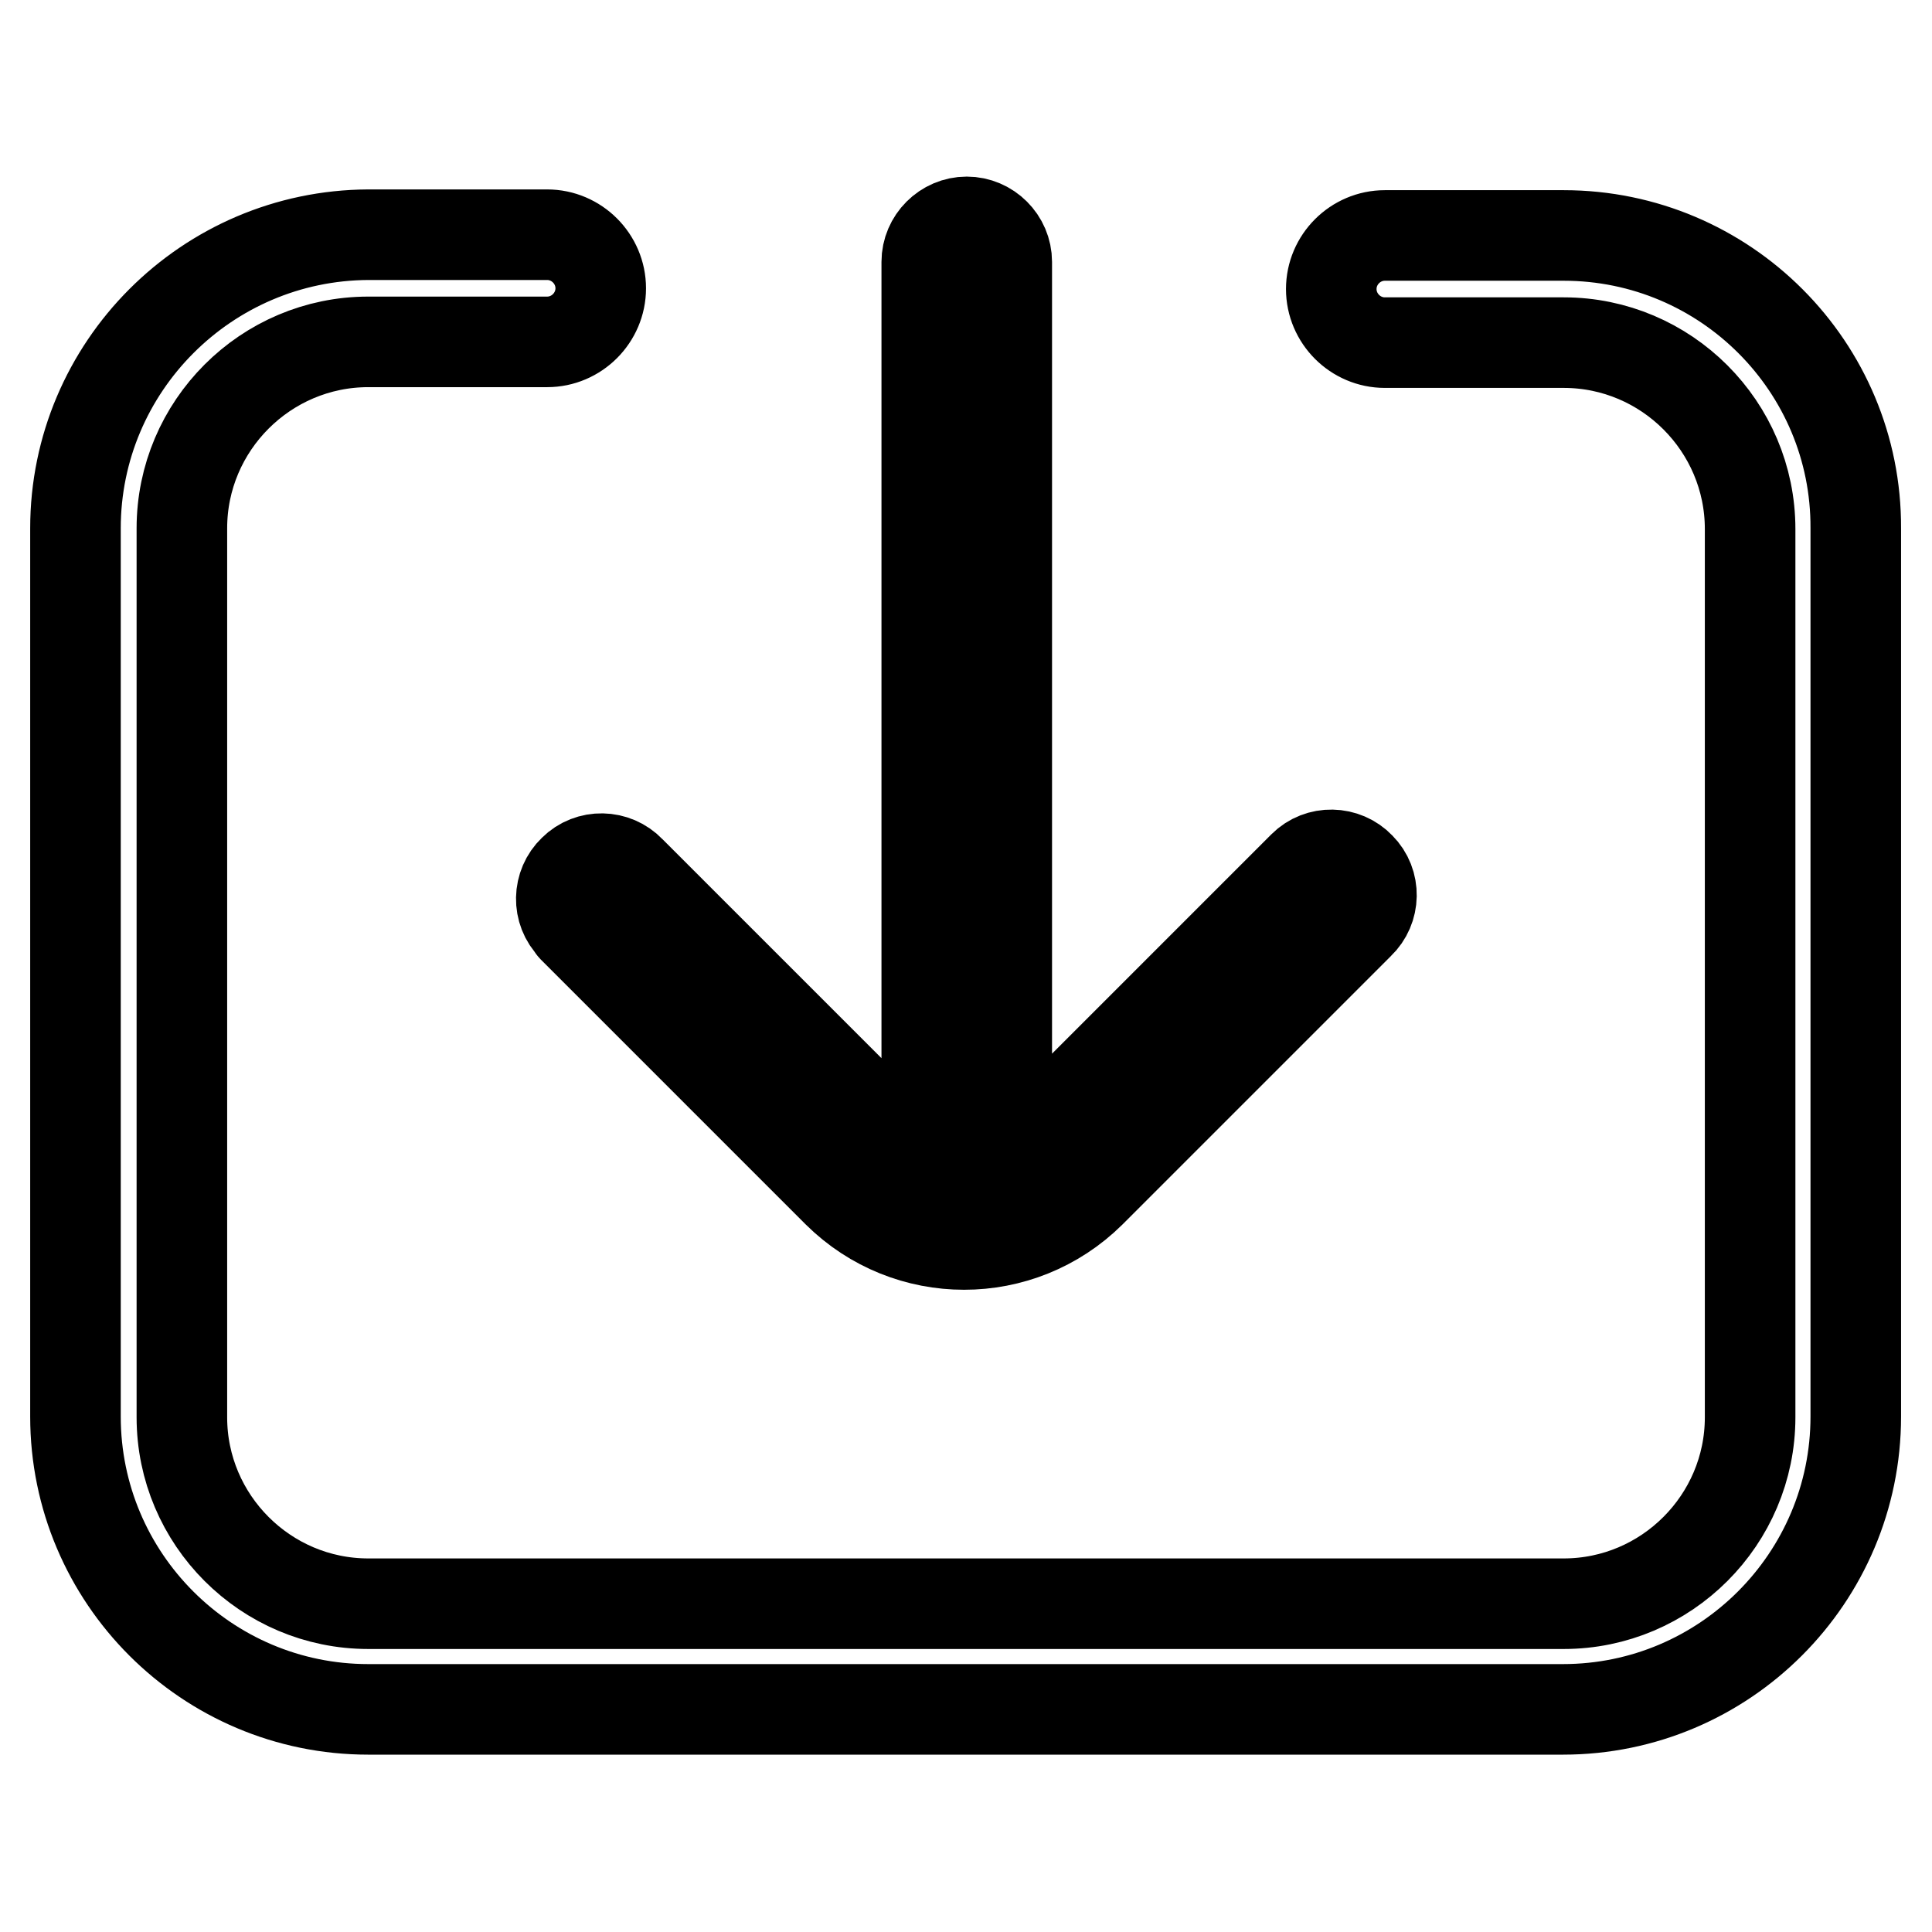 <?xml version="1.0" encoding="utf-8"?>
<!-- Svg Vector Icons : http://www.onlinewebfonts.com/icon -->
<!DOCTYPE svg PUBLIC "-//W3C//DTD SVG 1.1//EN" "http://www.w3.org/Graphics/SVG/1.1/DTD/svg11.dtd">
<svg version="1.1" xmlns="http://www.w3.org/2000/svg" xmlns:xlink="http://www.w3.org/1999/xlink" x="0px" y="0px" viewBox="0 0 256 256" enable-background="new 0 0 256 256" xml:space="preserve">
<g> <path stroke-width="12" fill-opacity="0" stroke="#000000"  d="M75.9,122.9L111,158c9.3,9.2,24.2,9.2,33.5,0l35.6-35.6c2.1-2,2.2-5.4,0.1-7.5c-2-2.1-5.4-2.2-7.5-0.1 c0,0-0.1,0.1-0.1,0.1L137,150.5c-1.1,1.1-2.4,2-3.7,2.6c0-0.3,0.1-0.6,0.1-0.9V34.7c0-2.9-2.4-5.3-5.3-5.3c-2.9,0-5.3,2.4-5.3,5.3 v117.6c0,0.4,0,0.7,0.1,1.1c-1.6-0.7-3.1-1.6-4.3-2.9l-35.1-35.1c-2-2.1-5.4-2.2-7.5-0.1c-2.1,2-2.2,5.4-0.1,7.5 C75.8,122.8,75.9,122.9,75.9,122.9L75.9,122.9z"/> <path stroke-width="12" fill-opacity="0" stroke="#000000"  d="M207.2,31.2h-23.7c-3.9,0-7.1,3.2-7.1,7.1c0,3.9,3.2,7.1,7.1,7.1h23.7c13.6,0,24.7,11.1,24.7,24.7v117.7 c0,13.6-11.1,24.7-24.7,24.7H48.8c-13.6,0-24.7-11.1-24.7-24.7V70c0-13.6,11.1-24.7,24.7-24.7h23.7c3.9,0,7.1-3.2,7.1-7.1 c0-3.9-3.2-7.1-7.1-7.1H48.8C27.4,31.2,10,48.6,10,70v117.7c0,21.4,17.4,38.8,38.8,38.8h158.3c21.4,0,38.8-17.4,38.8-38.8V70 C246,48.6,228.6,31.2,207.2,31.2z"/></g>
</svg>